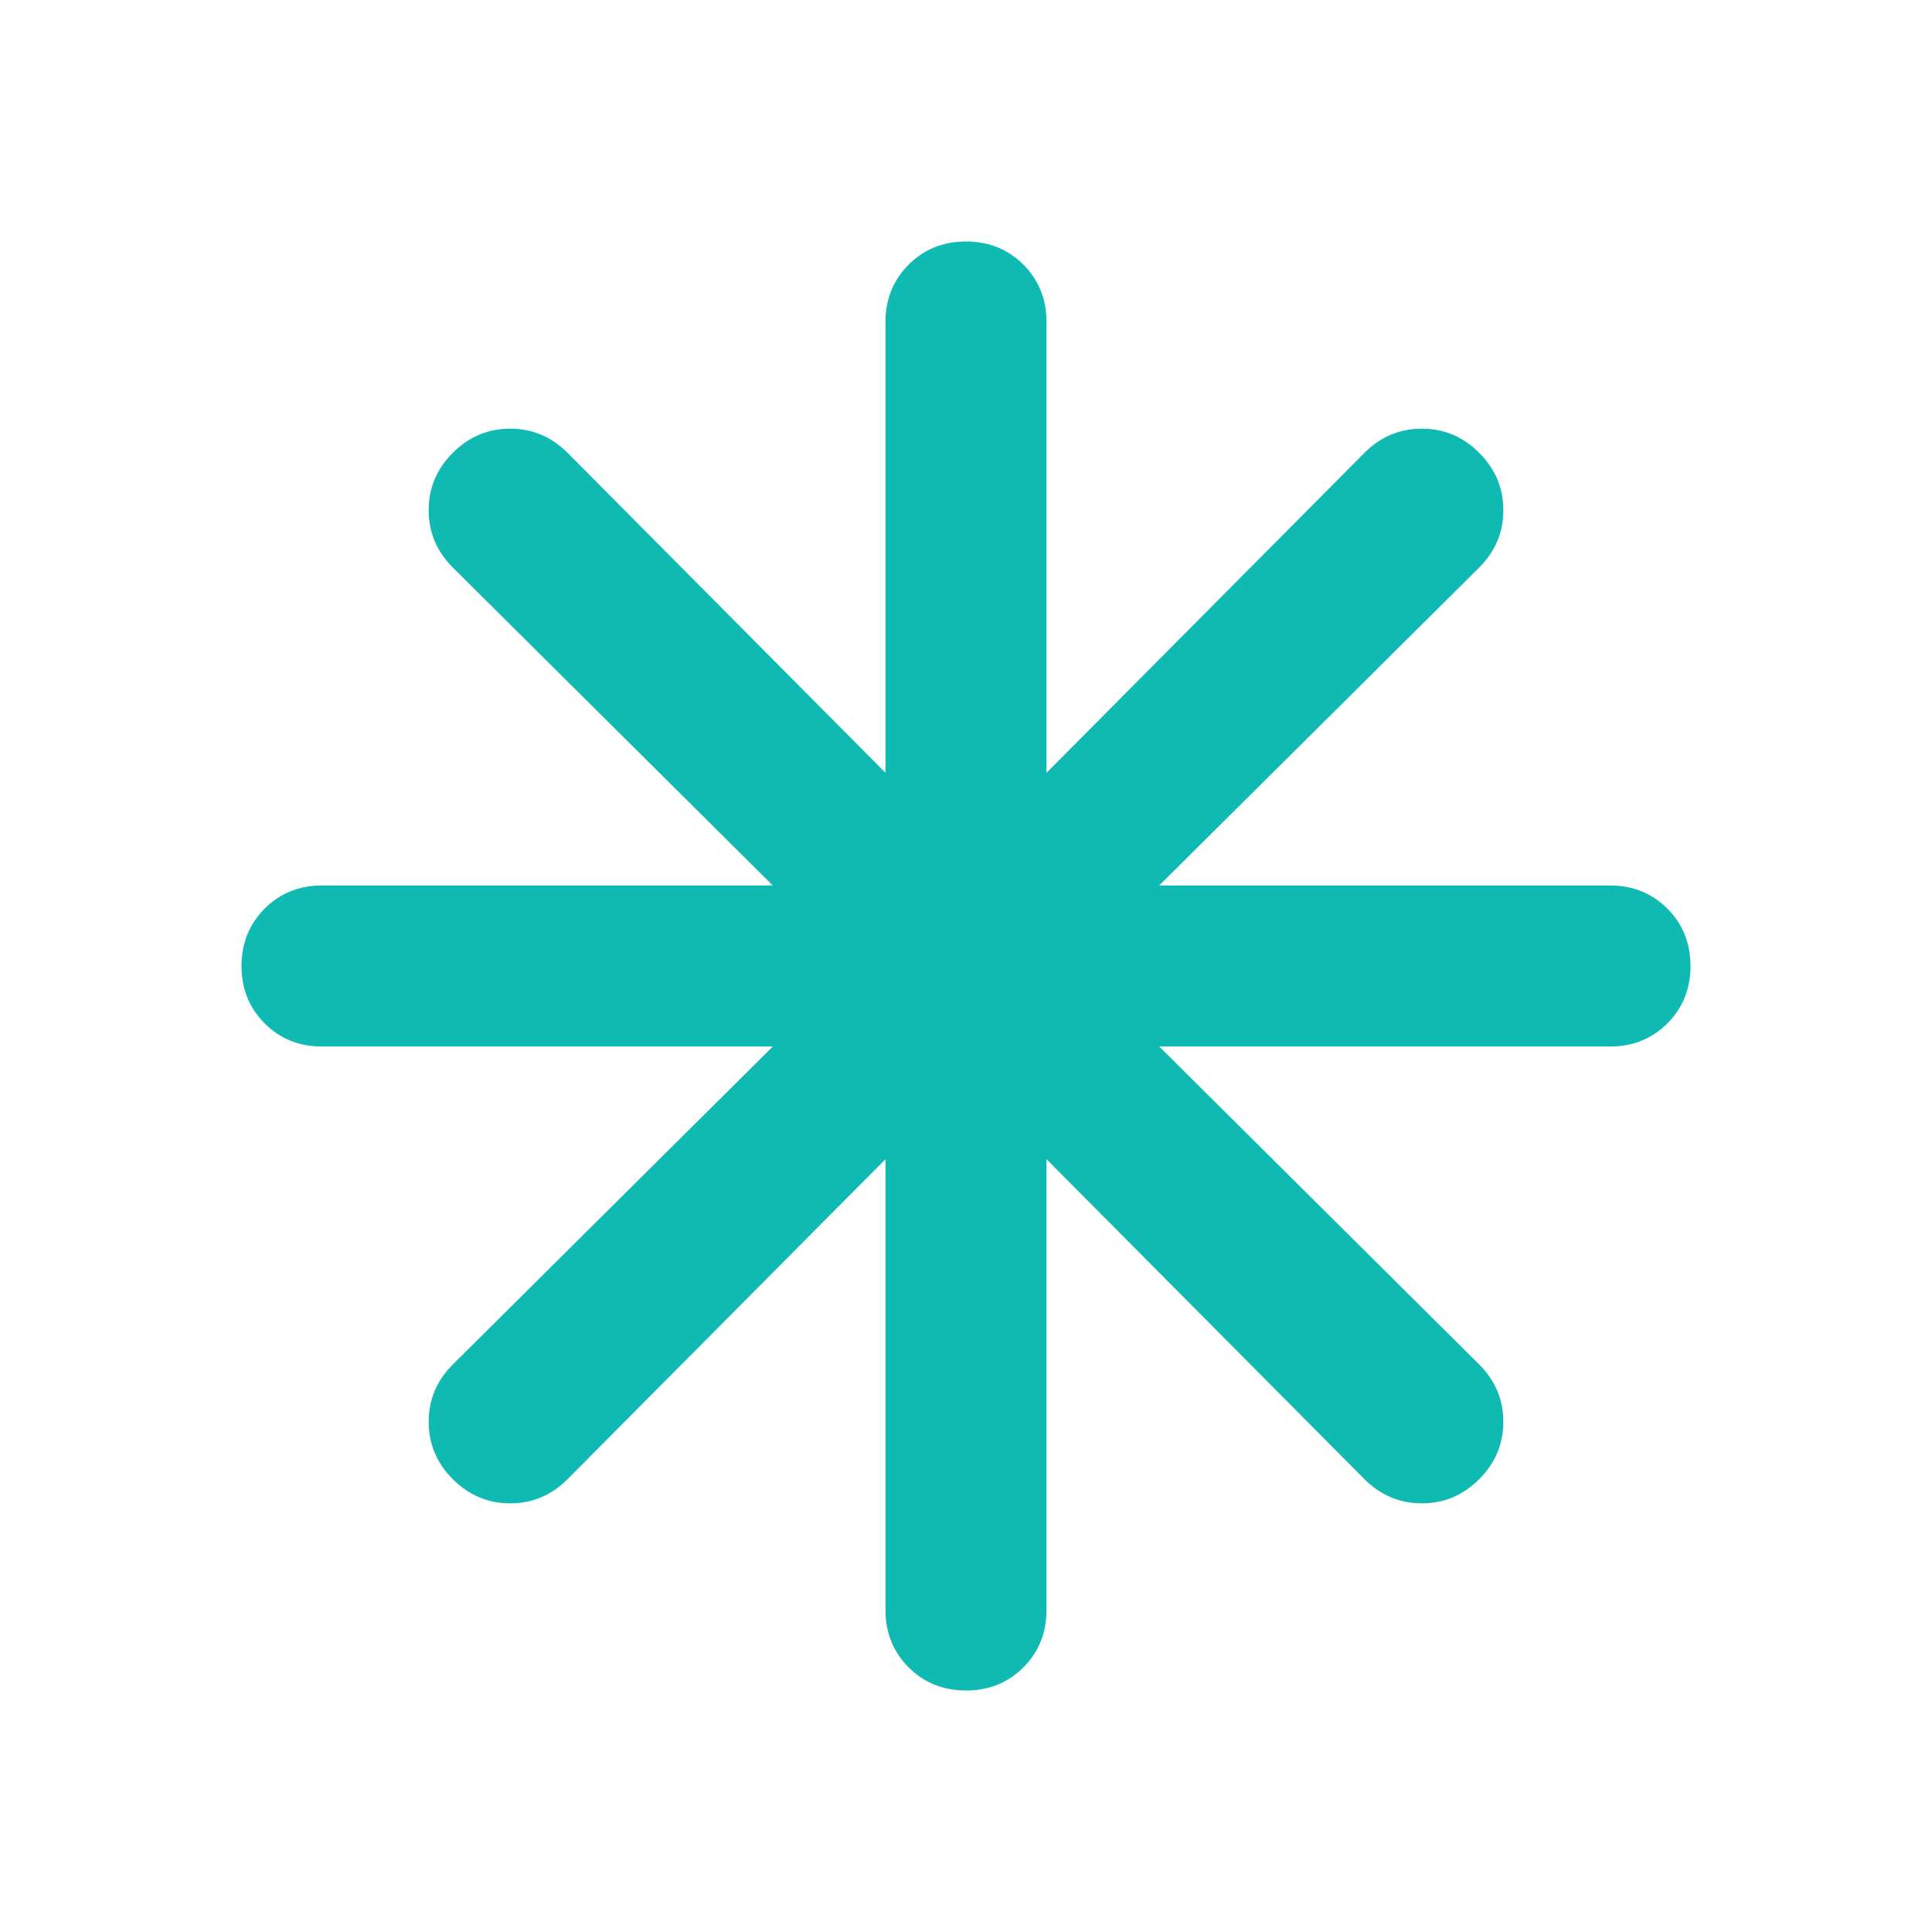 <svg width="40" height="40" viewBox="0 0 40 40" fill="none" xmlns="http://www.w3.org/2000/svg">
<mask id="mask0_5918_67271" style="mask-type:alpha" maskUnits="userSpaceOnUse" x="0" y="0" width="40" height="40">
<rect width="40" height="40" fill="#D9D9D9"/>
</mask>
<g mask="url(#mask0_5918_67271)">
<path d="M20 35C19.528 35 19.132 34.84 18.812 34.521C18.493 34.201 18.333 33.806 18.333 33.333V24L11.75 30.625C11.417 30.958 11.021 31.125 10.562 31.125C10.104 31.125 9.708 30.958 9.375 30.625C9.042 30.292 8.875 29.896 8.875 29.438C8.875 28.979 9.042 28.583 9.375 28.25L16 21.667H6.667C6.194 21.667 5.799 21.507 5.479 21.188C5.16 20.868 5 20.472 5 20C5 19.528 5.16 19.132 5.479 18.812C5.799 18.493 6.194 18.333 6.667 18.333H16L9.375 11.75C9.042 11.417 8.875 11.021 8.875 10.562C8.875 10.104 9.042 9.708 9.375 9.375C9.708 9.042 10.104 8.875 10.562 8.875C11.021 8.875 11.417 9.042 11.75 9.375L18.333 16V6.667C18.333 6.194 18.493 5.799 18.812 5.479C19.132 5.16 19.528 5 20 5C20.472 5 20.868 5.16 21.188 5.479C21.507 5.799 21.667 6.194 21.667 6.667V16L28.25 9.375C28.583 9.042 28.979 8.875 29.438 8.875C29.896 8.875 30.292 9.042 30.625 9.375C30.958 9.708 31.125 10.104 31.125 10.562C31.125 11.021 30.958 11.417 30.625 11.75L24 18.333H33.333C33.806 18.333 34.201 18.493 34.521 18.812C34.84 19.132 35 19.528 35 20C35 20.472 34.84 20.868 34.521 21.188C34.201 21.507 33.806 21.667 33.333 21.667H24L30.625 28.25C30.958 28.583 31.125 28.979 31.125 29.438C31.125 29.896 30.958 30.292 30.625 30.625C30.292 30.958 29.896 31.125 29.438 31.125C28.979 31.125 28.583 30.958 28.25 30.625L21.667 24V33.333C21.667 33.806 21.507 34.201 21.188 34.521C20.868 34.84 20.472 35 20 35Z" fill="#0EBAB1"/>
</g>
</svg>
